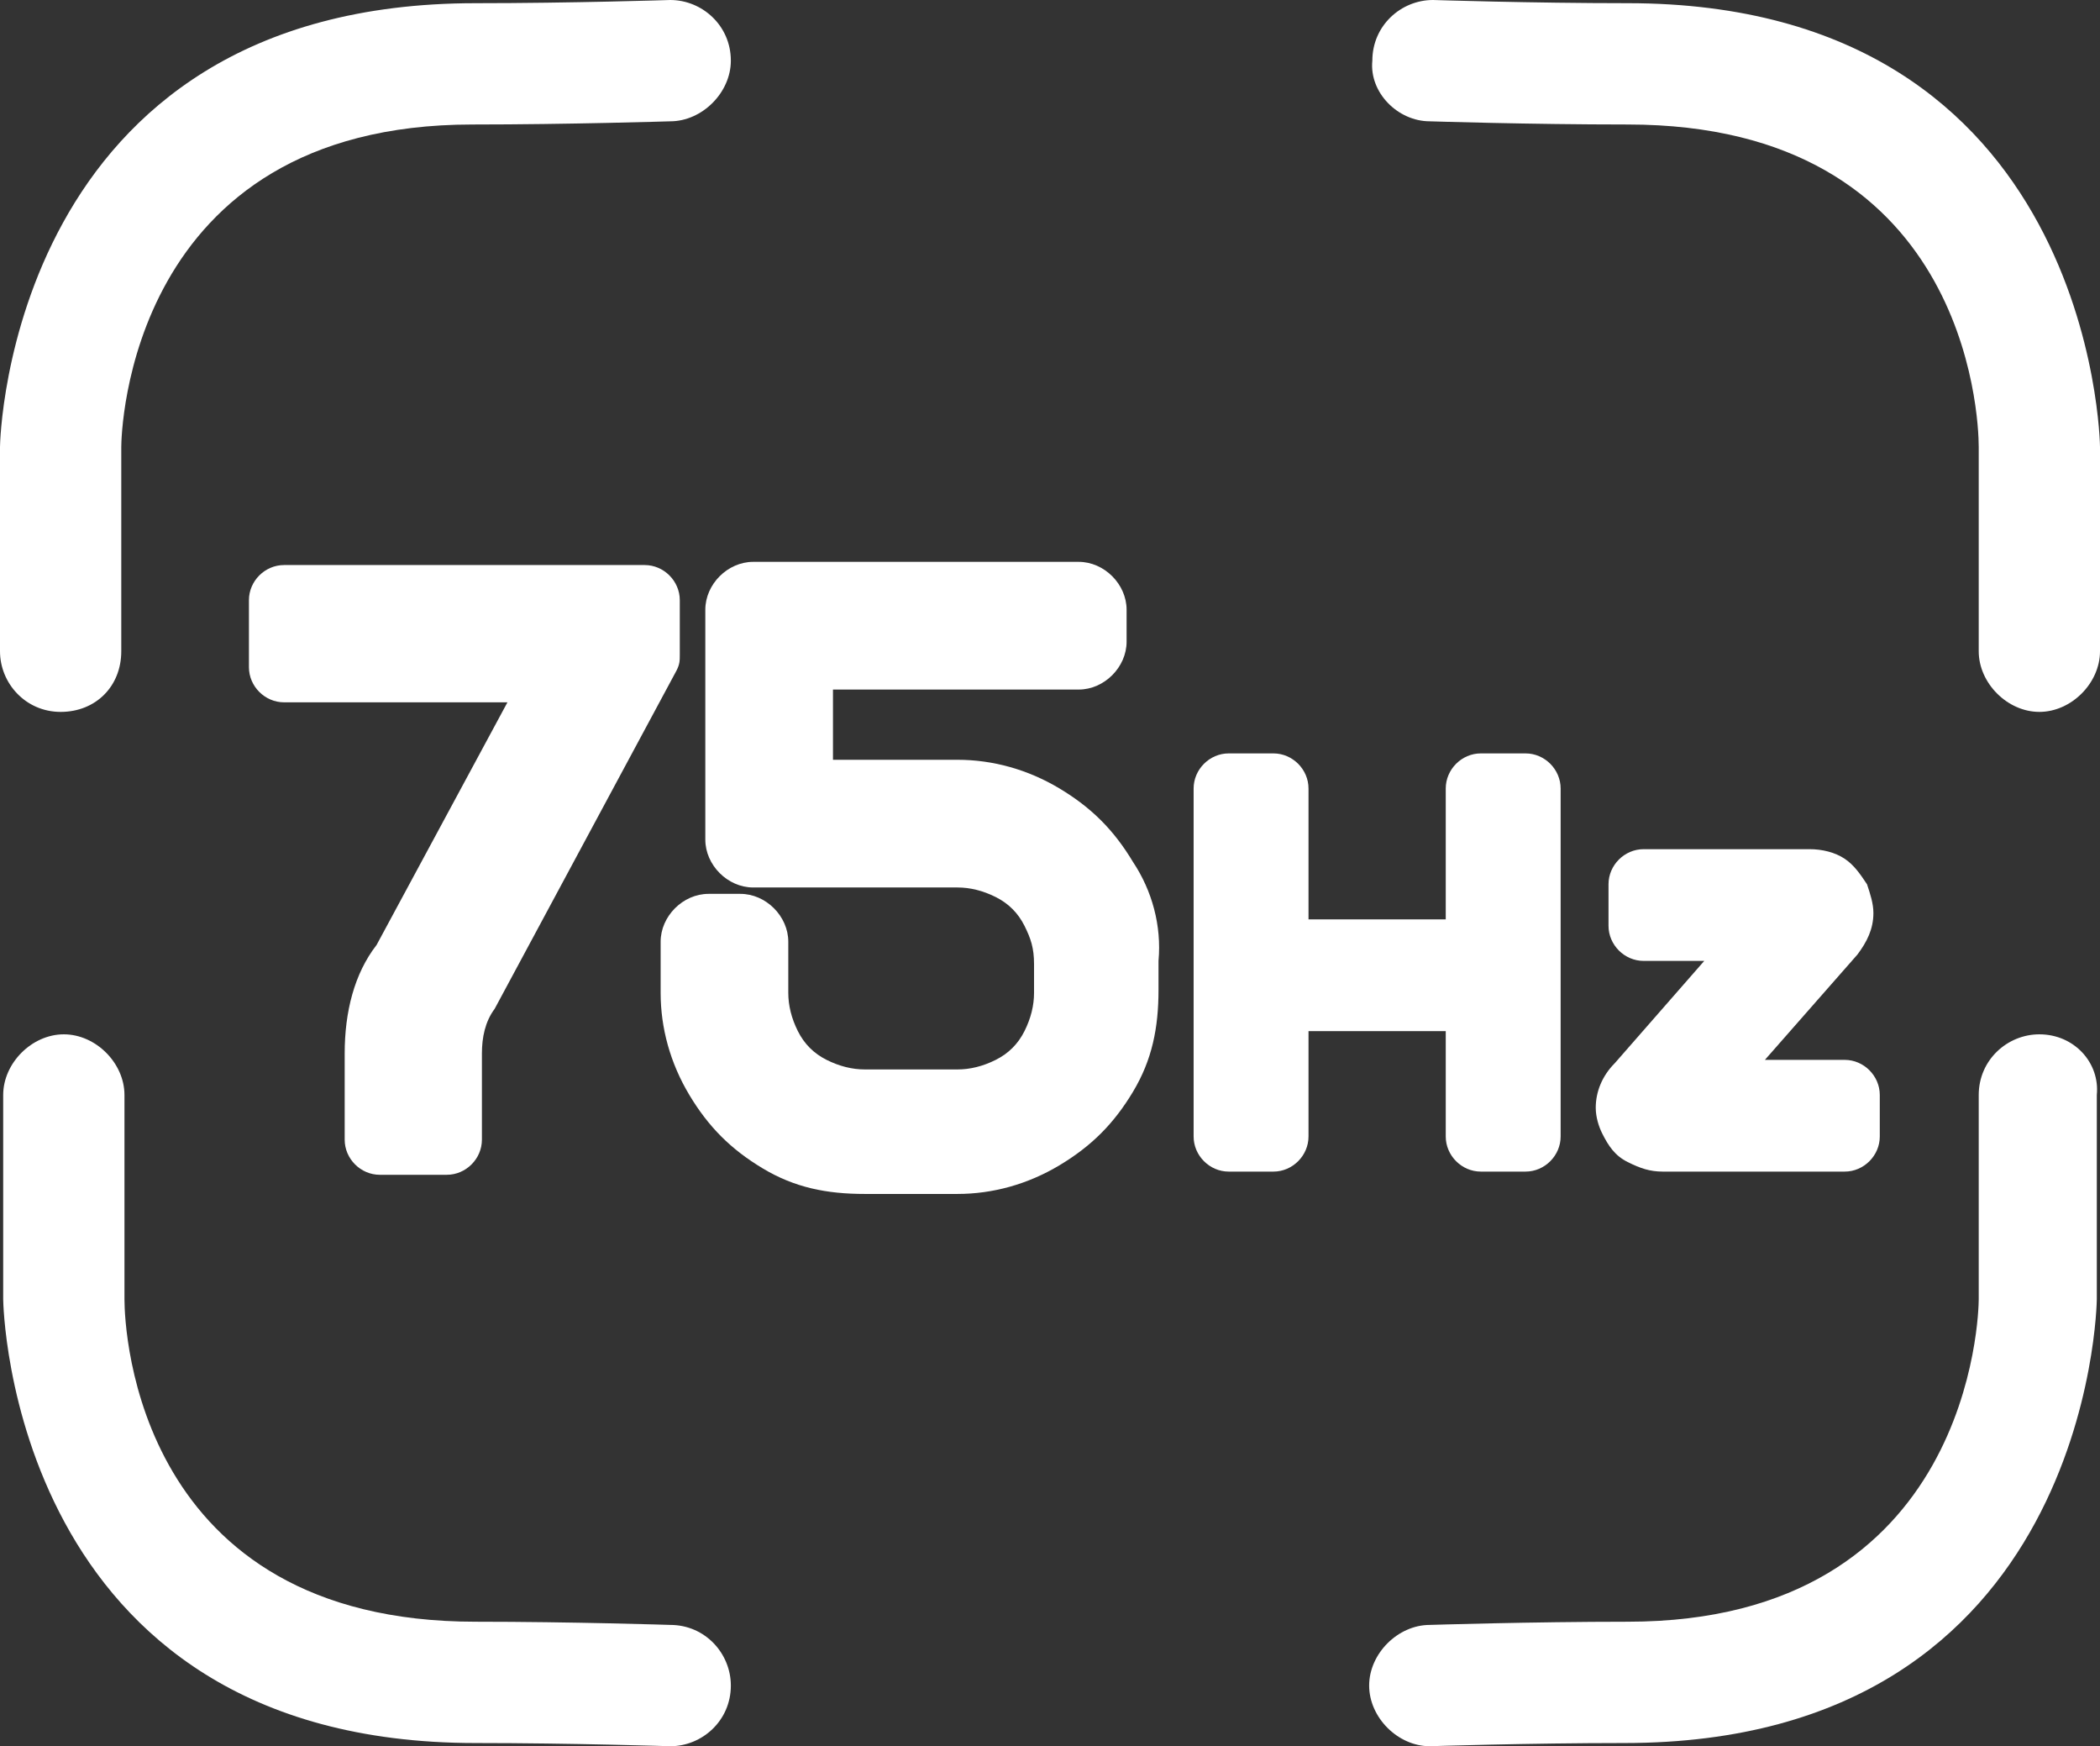 <?xml version="1.0" encoding="utf-8"?>
<!-- Generator: Adobe Illustrator 24.0.0, SVG Export Plug-In . SVG Version: 6.00 Build 0)  -->
<svg version="1.1" id="图层_1" xmlns="http://www.w3.org/2000/svg" xmlns:xlink="http://www.w3.org/1999/xlink" x="0px" y="0px"
	 viewBox="0 0 65.8 54.7" style="enable-background:new 0 0 65.8 54.7;" xml:space="preserve">
<rect x="0" y="0" width="65.8" height="54.7" fill="#333333" stroke="none"/>
<style type="text/css">
	.st0{fill:#FFFFFF;}
</style>
<g>
	<path class="st0" d="M63.9,32.4L63.9,32.4c-1,0-1.9,0.8-1.9,1.9l0,6.4c0,0.4-0.2,10.1-11,10.1c-3,0-6.2,0.1-6.2,0.1
		c-1,0-1.9,0.9-1.9,1.9c0,1,0.9,1.9,1.9,1.9c0,0,0,0,0,0c0,0,3.1-0.1,6.1-0.1c14.6,0,14.8-13.8,14.8-13.9l0-6.4
		C65.8,33.3,65,32.4,63.9,32.4z"/>
	<path class="st0" d="M44.8,3.8c0,0,3.1,0.1,6.2,0.1C61.6,3.9,62,13,62,14l0,6.4c0,1,0.9,1.9,1.9,1.9h0c1,0,1.9-0.9,1.9-1.9l0-6.4
		c0-0.1-0.2-13.9-14.8-13.9c-3,0-6.1-0.1-6.1-0.1c0,0,0,0,0,0c-1,0-1.9,0.8-1.9,1.9C42.9,2.9,43.8,3.8,44.8,3.8z"/>
	<path class="st0" d="M21,50.9c0,0-3.1-0.1-6.1-0.1c-10.6,0-11-9.1-11-10.1l0-6.4c0-1-0.9-1.9-1.9-1.9h0c-1,0-1.9,0.9-1.9,1.9l0,6.4
		c0,0.1,0.2,13.9,14.8,13.9c3,0,6.1,0.1,6.1,0.1c0,0,0,0,0,0c1,0,1.9-0.8,1.9-1.9C22.9,51.8,22.1,50.9,21,50.9z"/>
	<path class="st0" d="M1.9,22.3L1.9,22.3c1.1,0,1.9-0.8,1.9-1.9l0-6.4c0-0.4,0.2-10.1,11-10.1c3,0,6.2-0.1,6.2-0.1
		c1,0,1.9-0.9,1.9-1.9C22.9,0.8,22,0,21,0c0,0,0,0,0,0s-3.1,0.1-6.1,0.1C0.3,0.1,0,13.8,0,14l0,6.4C0,21.4,0.8,22.3,1.9,22.3z"/>
	<path class="st0" d="M10.8,33v2.7c0,0.6,0.5,1.1,1.1,1.1H14c0.6,0,1.1-0.5,1.1-1.1V33c0-0.5,0.1-1,0.4-1.4L21.2,21
		c0.1-0.2,0.1-0.3,0.1-0.5v-1.7c0-0.6-0.5-1.1-1.1-1.1H8.9c-0.6,0-1.1,0.5-1.1,1.1v2.1c0,0.6,0.5,1.1,1.1,1.1h7l-4.1,7.6
		C11.1,30.5,10.8,31.7,10.8,33z"/>
	<path class="st0" d="M35.5,27c-0.6-1-1.3-1.7-2.3-2.3c-1-0.6-2.1-0.9-3.2-0.9h-3.9v-2.2h7.7c0.8,0,1.5-0.7,1.5-1.5v-1
		c0-0.8-0.7-1.5-1.5-1.5H23.6c-0.8,0-1.5,0.7-1.5,1.5v7.2c0,0.8,0.7,1.5,1.5,1.5H30c0.4,0,0.8,0.1,1.2,0.3c0.4,0.2,0.7,0.5,0.9,0.9
		c0.2,0.4,0.3,0.7,0.3,1.2v0.9c0,0.4-0.1,0.8-0.3,1.2c-0.2,0.4-0.5,0.7-0.9,0.9c-0.4,0.2-0.8,0.3-1.2,0.3h-2.9
		c-0.4,0-0.8-0.1-1.2-0.3c-0.4-0.2-0.7-0.5-0.9-0.9c-0.2-0.4-0.3-0.8-0.3-1.2v-1.6c0-0.8-0.7-1.5-1.5-1.5h-1c-0.8,0-1.5,0.7-1.5,1.5
		v1.6c0,1.1,0.3,2.2,0.9,3.2c0.6,1,1.3,1.7,2.3,2.3c1,0.6,2,0.8,3.2,0.8H30c1.1,0,2.2-0.3,3.2-0.9c1-0.6,1.7-1.3,2.3-2.3
		c0.6-1,0.8-2,0.8-3.2v-0.9C36.4,29,36.1,27.9,35.5,27z"/>
	<path class="st0" d="M45.3,35.6c0,0.6,0.5,1.1,1.1,1.1h1.4c0.6,0,1.1-0.5,1.1-1.1V24.7c0-0.6-0.5-1.1-1.1-1.1h-1.4
		c-0.6,0-1.1,0.5-1.1,1.1v4.1H41v-4.1c0-0.6-0.5-1.1-1.1-1.1h-1.4c-0.6,0-1.1,0.5-1.1,1.1v10.9c0,0.6,0.5,1.1,1.1,1.1h1.4
		c0.6,0,1.1-0.5,1.1-1.1v-3.3h4.3V35.6z"/>
	<path class="st0" d="M50,34.7c0,0.3,0.1,0.6,0.2,0.8c0.2,0.4,0.4,0.7,0.8,0.9s0.7,0.3,1.1,0.3h5.7c0.6,0,1.1-0.5,1.1-1.1v-1.3
		c0-0.6-0.5-1.1-1.1-1.1h-2.5l2.9-3.3c0.3-0.4,0.5-0.8,0.5-1.3c0-0.3-0.1-0.6-0.2-0.9c-0.2-0.3-0.4-0.6-0.7-0.8
		c-0.3-0.2-0.7-0.3-1.1-0.3h-5.2c-0.6,0-1.1,0.5-1.1,1.1V29c0,0.6,0.5,1.1,1.1,1.1h1.9l-2.8,3.2C50.2,33.7,50,34.2,50,34.7z"/>
</g>
</svg>
